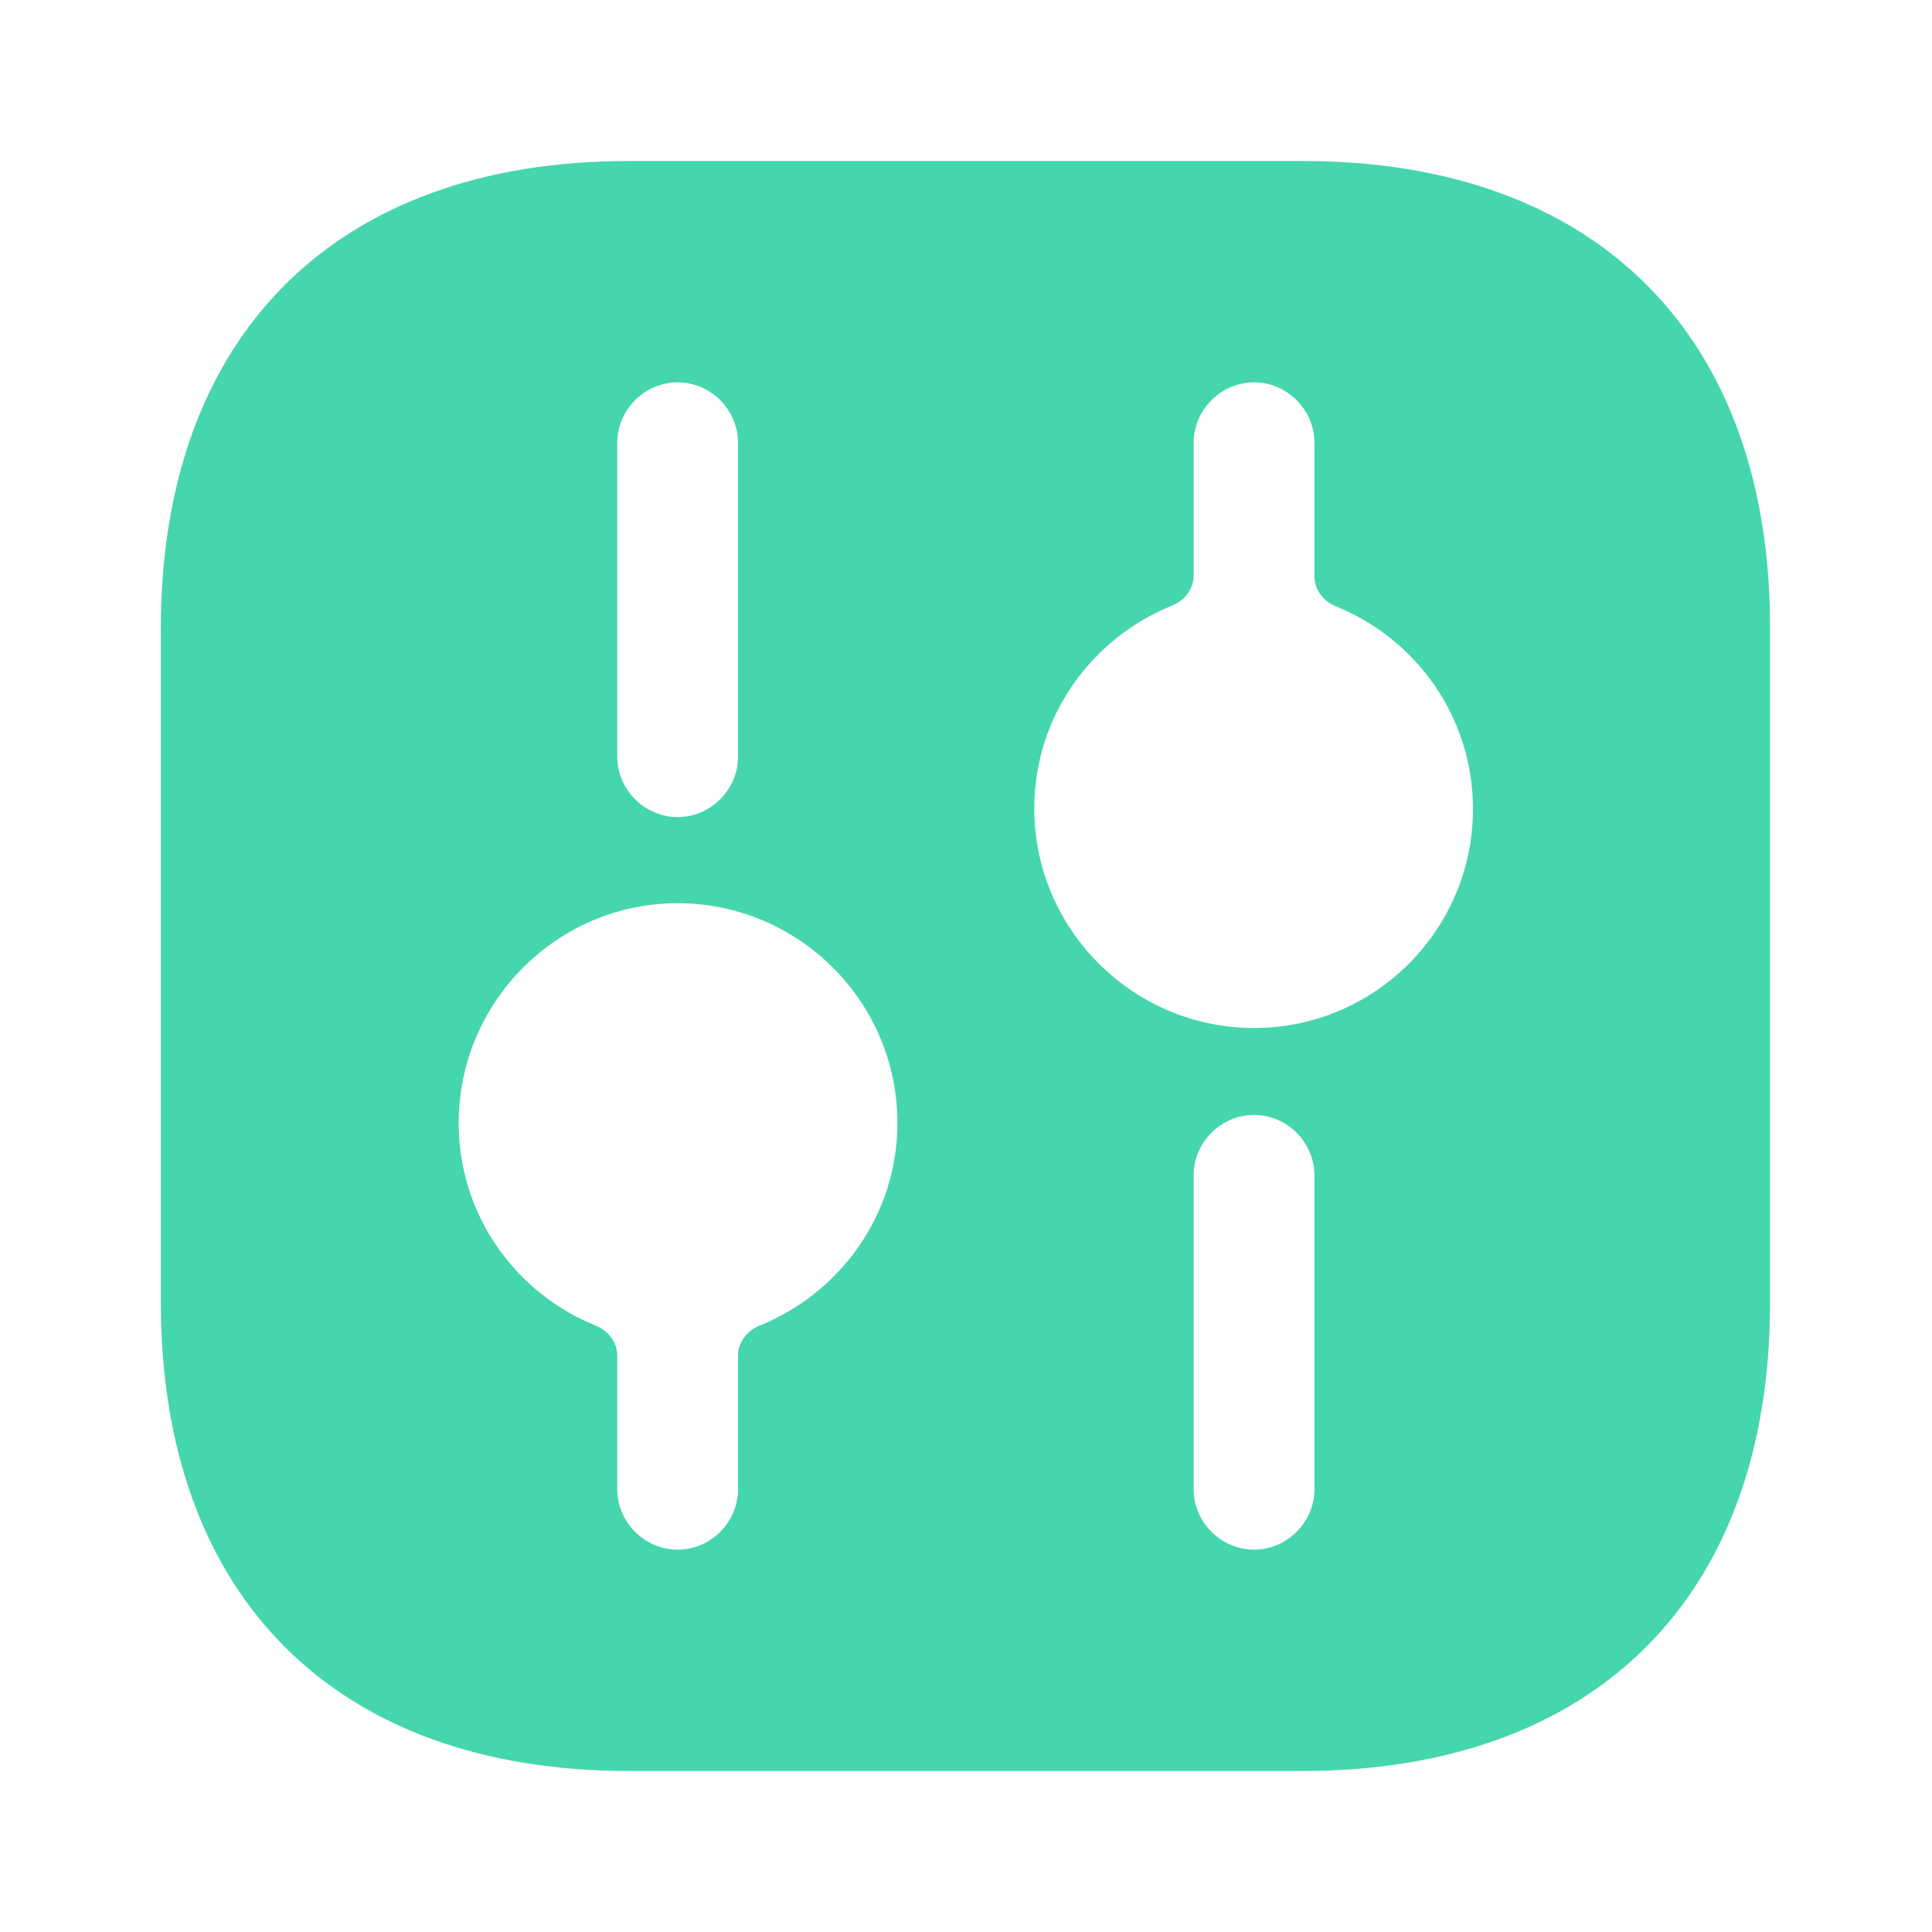 <?xml version="1.0" encoding="UTF-8"?> <svg xmlns="http://www.w3.org/2000/svg" width="32" height="32" viewBox="0 0 32 32" fill="none"><path d="M21.584 2.667H10.411C5.557 2.667 2.664 5.56 2.664 10.413V21.573C2.664 26.44 5.557 29.333 10.411 29.333H21.571C26.424 29.333 29.317 26.44 29.317 21.587V10.413C29.331 5.56 26.437 2.667 21.584 2.667ZM10.224 7.333C10.224 6.787 10.677 6.333 11.224 6.333C11.771 6.333 12.224 6.787 12.224 7.333V12.533C12.224 13.08 11.771 13.533 11.224 13.533C10.677 13.533 10.224 13.08 10.224 12.533V7.333ZM12.579 21.957C12.373 22.041 12.224 22.233 12.224 22.456V24.667C12.224 25.213 11.771 25.667 11.224 25.667C10.677 25.667 10.224 25.213 10.224 24.667V22.456C10.224 22.233 10.075 22.041 9.869 21.957C8.535 21.417 7.597 20.122 7.597 18.6C7.597 16.6 9.224 14.96 11.224 14.96C13.224 14.96 14.864 16.587 14.864 18.6C14.864 20.122 13.915 21.418 12.579 21.957ZM21.771 24.667C21.771 25.213 21.317 25.667 20.771 25.667C20.224 25.667 19.771 25.213 19.771 24.667V19.467C19.771 18.92 20.224 18.467 20.771 18.467C21.317 18.467 21.771 18.92 21.771 19.467V24.667ZM20.771 17.027C18.771 17.027 17.131 15.4 17.131 13.387C17.131 11.865 18.079 10.569 19.416 10.029C19.622 9.946 19.771 9.753 19.771 9.531V7.333C19.771 6.787 20.224 6.333 20.771 6.333C21.317 6.333 21.771 6.787 21.771 7.333V9.544C21.771 9.767 21.919 9.959 22.126 10.043C23.46 10.583 24.397 11.878 24.397 13.4C24.397 15.4 22.771 17.027 20.771 17.027Z" fill="#45D6AD"></path></svg> 